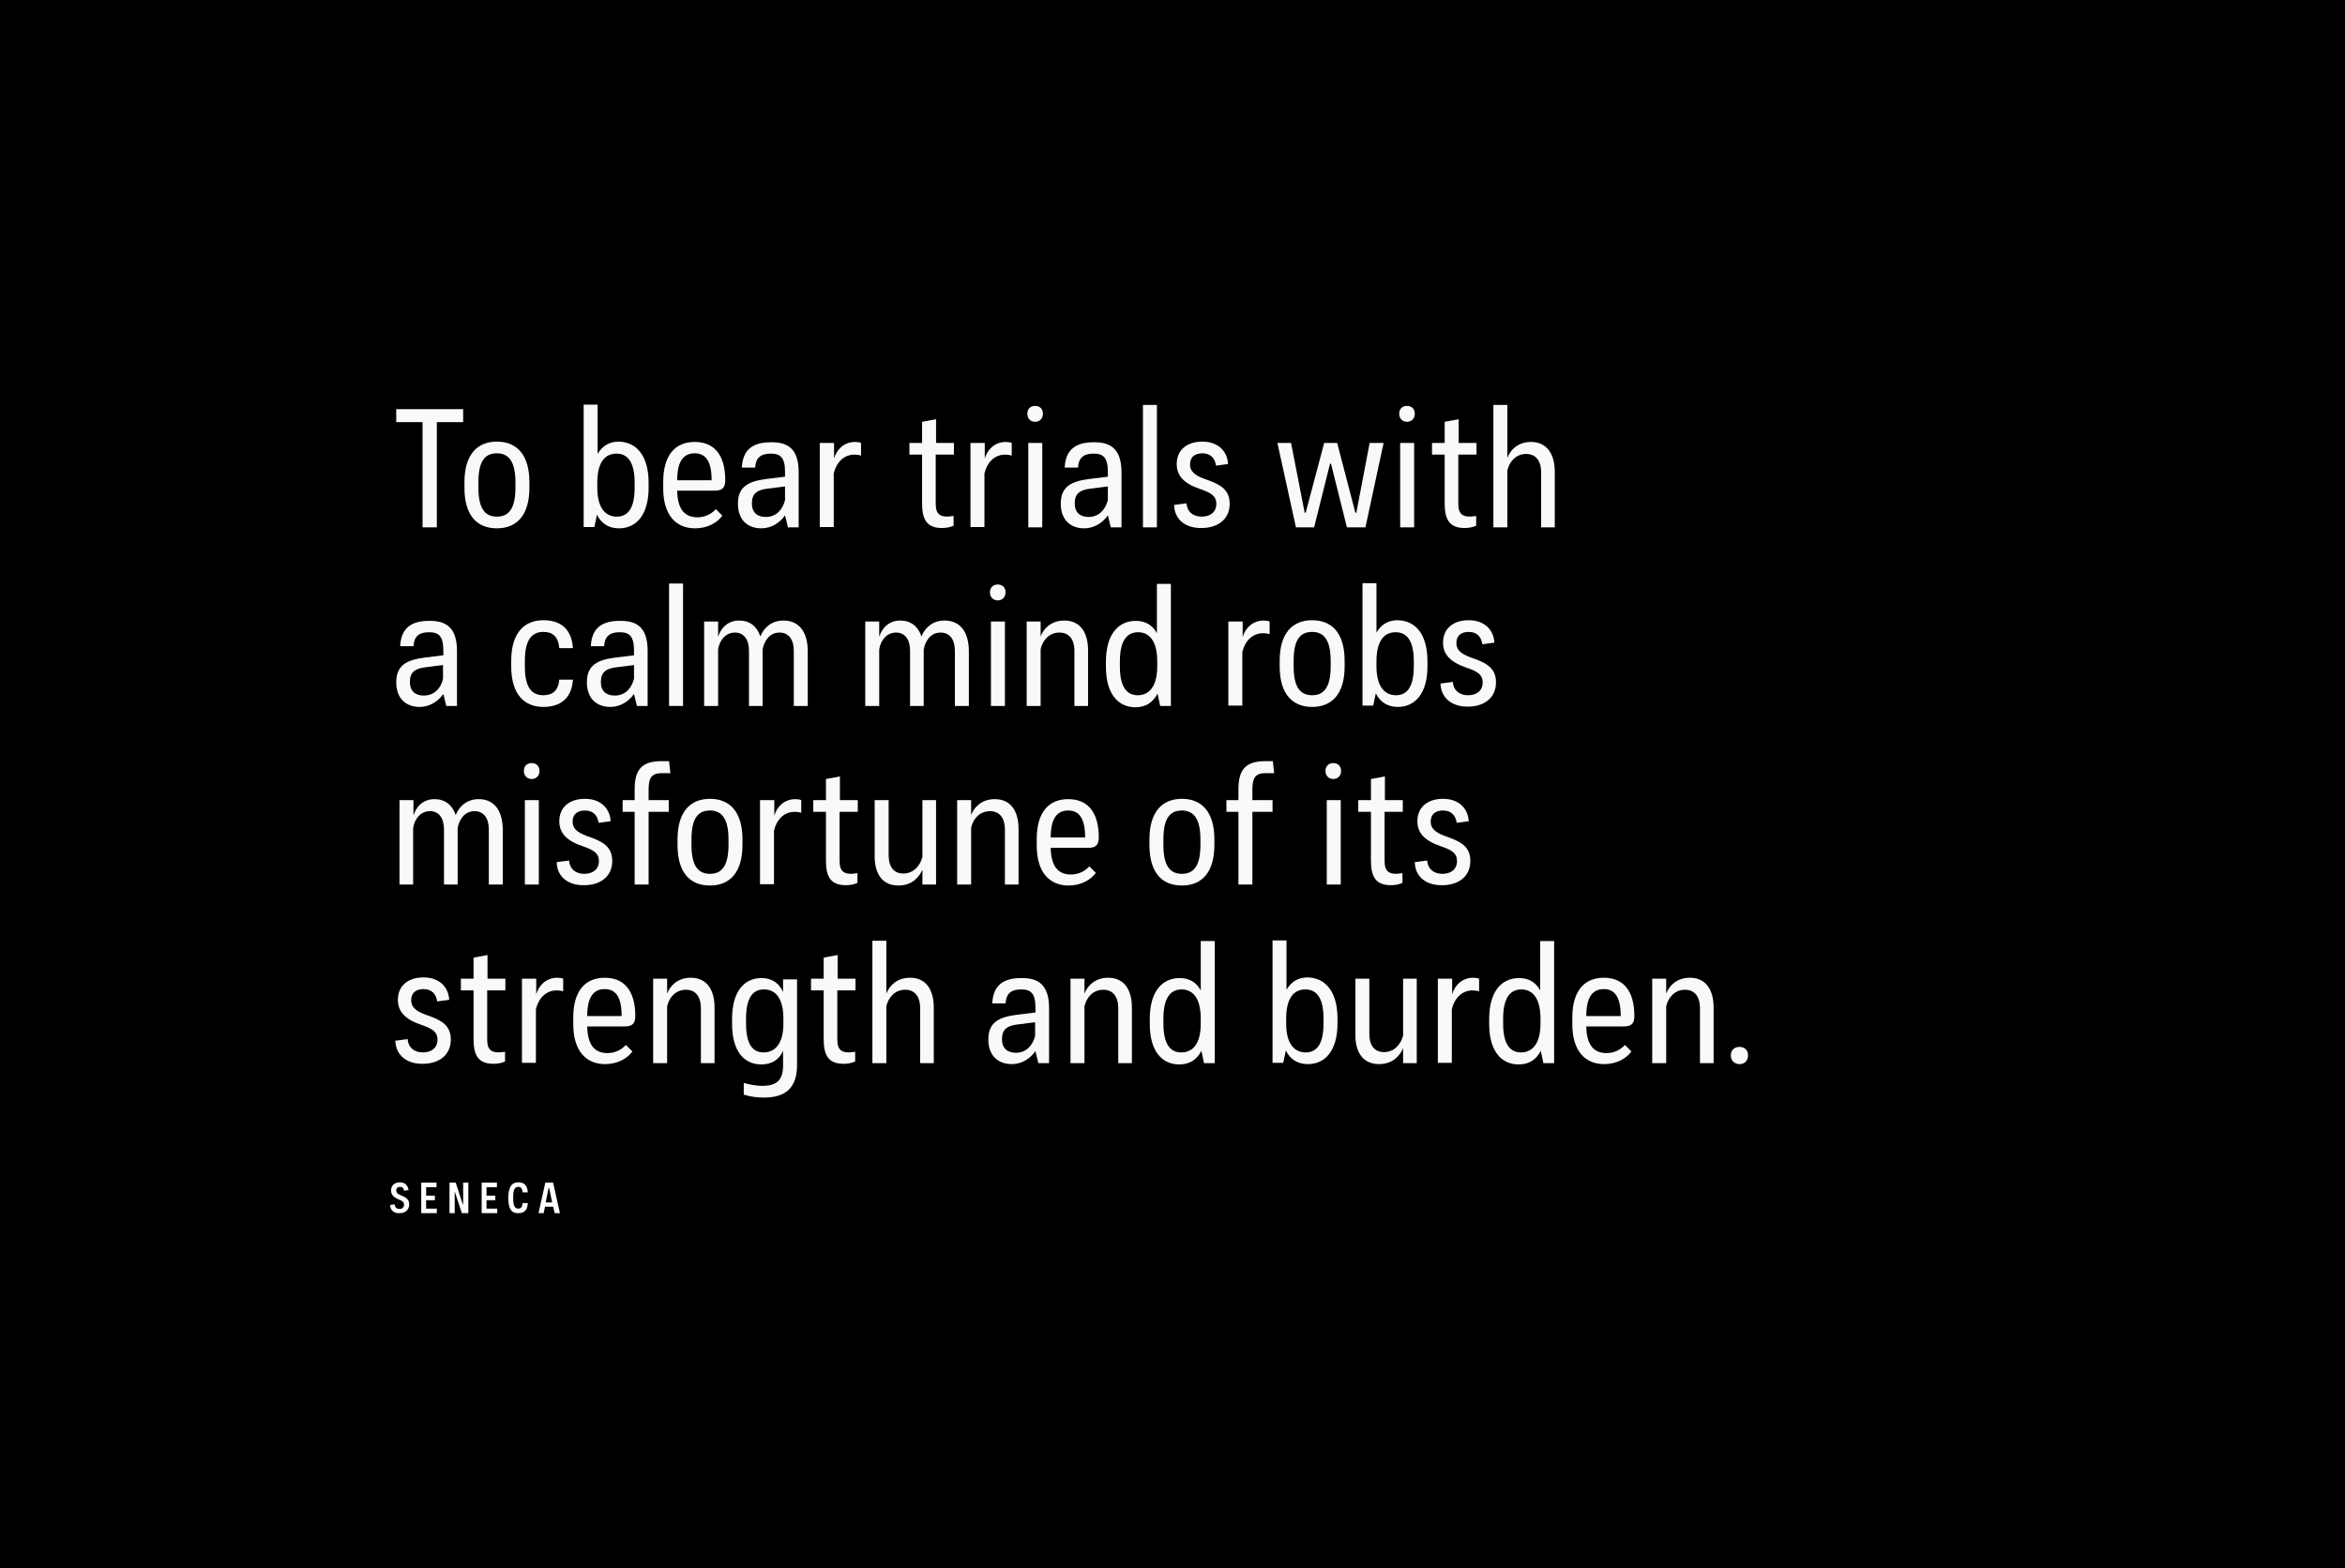 <?xml version="1.0" encoding="utf-8"?>
<!-- Generator: Adobe Illustrator 21.0.0, SVG Export Plug-In . SVG Version: 6.00 Build 0)  -->
<svg version="1.1" id="Layer_1" xmlns="http://www.w3.org/2000/svg" xmlns:xlink="http://www.w3.org/1999/xlink" x="0px" y="0px"
	 viewBox="0 0 722 483" style="enable-background:new 0 0 722 483;" xml:space="preserve">
<style type="text/css">
	.st0{fill:#F9F9F9;}
	.st1{fill:#E6E6E6;stroke:#000000;stroke-width:2;stroke-linecap:round;stroke-linejoin:round;stroke-miterlimit:10;}
	.st2{fill:#F9F9F9;stroke:#000000;stroke-width:2;stroke-linecap:round;stroke-linejoin:round;stroke-miterlimit:10;}
	.st3{fill:none;stroke:#000000;stroke-width:2;stroke-linecap:round;stroke-linejoin:round;stroke-miterlimit:10;}
	.st4{fill:#FFFFFF;stroke:#000000;stroke-width:2;stroke-linecap:round;stroke-linejoin:round;stroke-miterlimit:10;}
	.st5{fill:none;}
	.st6{fill:#7B7B7B;}
	.st7{fill:#FFFFFF;}
	.st8{clip-path:url(#SVGID_2_);}
	.st9{stroke:#000000;stroke-width:2;stroke-linecap:round;stroke-linejoin:round;stroke-miterlimit:10;}
	.st10{fill:#E6E6E6;}
	.st11{clip-path:url(#SVGID_4_);}
</style>
<g>
	<g>
		<rect y="0" width="722" height="483"/>
	</g>
	<g>
		<path class="st7" d="M120.1,371.1l1.4-0.2c0.1,1.1,0.8,1.4,1.5,1.4c0.7,0,1.4-0.4,1.4-1.3c0-0.8-0.5-1.2-1.6-1.6
			c-1.6-0.7-2.4-1.5-2.4-2.8c0-1.5,1.1-2.5,2.7-2.5c1.6,0,2.5,1,2.7,2.4l-1.4,0.2c-0.1-0.9-0.6-1.2-1.2-1.2c-0.6,0-1.2,0.3-1.2,1.1
			c0,0.5,0.2,1,1.2,1.4c1.5,0.6,2.8,1.2,2.8,2.9c0,1.7-1.3,2.7-2.9,2.7C121.5,373.7,120.2,372.9,120.1,371.1z"/>
		<path class="st7" d="M134.5,372.2v1.4h-4.8v-9.4h4.7v1.4h-3.2v2.6h2.7v1.4h-2.7v2.6H134.5z"/>
		<path class="st7" d="M138.3,364.2h2l2.2,6.7h0.1v-6.7h1.6v9.4h-2l-2.2-6.7h0v6.7h-1.6V364.2z"/>
		<path class="st7" d="M153.1,372.2v1.4h-4.8v-9.4h4.7v1.4h-3.2v2.6h2.7v1.4h-2.7v2.6H153.1z"/>
		<path class="st7" d="M156.5,368.9c0-3.3,1-4.8,3.1-4.8c1.6,0,2.8,0.8,2.9,3.1h-1.6c-0.1-1.3-0.6-1.7-1.3-1.7
			c-1.1,0-1.6,0.8-1.6,3.3c0,2.6,0.5,3.4,1.6,3.4c0.7,0,1.2-0.4,1.3-1.7h1.6c-0.1,2.4-1.3,3.1-2.9,3.1
			C157.5,373.7,156.5,372.3,156.5,368.9z"/>
		<path class="st7" d="M170.3,371.6h-2.5l-0.4,2h-1.6l2.1-9.4h2.4l2.1,9.4h-1.6L170.3,371.6z M170,370.3l-0.9-4.4h-0.2l-0.9,4.4H170
			z"/>
	</g>
	<g>
		<path class="st0" d="M142.6,130h-8.1v32.4h-4.4V130H122V126h20.6V130z"/>
		<path class="st0" d="M143,150.2v-1.7c0-8.6,4-12.5,10-12.5c6,0,10,3.9,10,12.5v1.7c0,8.6-4,12.5-10,12.5
			C146.9,162.7,143,158.8,143,150.2z M158.7,150.2v-1.7c0-6.4-2.1-8.9-5.7-8.9c-3.7,0-5.7,2.4-5.7,8.9v1.7c0,6.4,2,8.9,5.7,8.9
			C156.6,159.1,158.7,156.7,158.7,150.2z"/>
		<path class="st0" d="M199.7,148.7v1.5c0,8.6-4,12.5-9.1,12.5c-3.2,0-5.5-1.5-6.8-4.2l-0.8,3.8h-3.3v-37.7h4.3v15.2
			c1.4-2.4,3.5-3.8,6.5-3.8C195.7,136.1,199.7,140,199.7,148.7z M195.4,148.7c0-6.5-2.2-9-5.6-9c-3.2,0-5.9,2.2-5.9,9v1.5
			c0,6.6,2.8,8.9,6,8.9c3.3,0,5.5-2.4,5.5-8.9V148.7z"/>
		<path class="st0" d="M204.2,150.4v-2c0-8.4,3.8-12.3,9.7-12.3c5.9,0,9.4,3.9,9.4,11.8c0,2.3-0.9,3.2-3.3,3.2h-11.5
			c0.1,5.7,2.3,8.2,6.2,8.2c2.2,0,4.1-0.8,5.7-2.5l2,2c-1.5,2.1-4.5,3.9-8.4,3.9C208.1,162.7,204.2,158.6,204.2,150.4z M219.1,147.9
			c0-5.8-1.8-8.3-5.2-8.3c-3.5,0-5.4,2.5-5.4,8.3H219.1z"/>
		<path class="st0" d="M245.9,145.5v16.9h-3.3l-0.9-3.7c-1.6,2.3-4.2,4-7.3,4c-4,0-7.2-2.4-7.2-7.6c0-5.3,3.3-6.9,8.8-7.6l5.7-0.7
			v-1.5c0-4.5-1.5-5.6-4.4-5.6c-2.8,0-4.6,1-4.8,4.3h-4.1c0.3-5.9,3.8-7.8,8.9-7.8C242.9,136.1,245.9,138.5,245.9,145.5z M241.7,154
			v-4.2l-5.5,0.7c-3,0.4-4.7,1.4-4.7,4.5c0,2.9,1.7,4.2,4.3,4.2C239,159.2,241,156.9,241.7,154z"/>
		<path class="st0" d="M252.5,136.4h4.3v4.8c0.8-2.8,3.1-5.1,6.5-5.1c0.7,0,1.3,0.1,1.8,0.3v3.9c-0.6-0.2-1.3-0.3-2-0.3
			c-3.3,0-5.6,2.4-6.4,5.8v16.5h-4.3V136.4z"/>
		<path class="st0" d="M288.1,140v15.1c0,3.2,1.2,4.5,5.5,3.8v3c-1.4,0.6-2.6,0.7-3.6,0.7c-4.7,0-6.1-2.7-6.1-7.6V140h-3.9v-3.6h3.9
			v-6.5l4.3-0.8v7.3h5.5v3.6H288.1z"/>
		<path class="st0" d="M298.9,136.4h4.3v4.8c0.8-2.8,3.1-5.1,6.5-5.1c0.7,0,1.3,0.1,1.8,0.3v3.9c-0.6-0.2-1.3-0.3-2-0.3
			c-3.3,0-5.6,2.4-6.4,5.8v16.5h-4.3V136.4z"/>
		<path class="st0" d="M316.3,127.4c0-1.6,1.1-2.4,2.4-2.4c1.4,0,2.4,0.9,2.4,2.4c0,1.6-1.1,2.5-2.4,2.5
			C317.4,129.9,316.3,129,316.3,127.4z M316.6,136.4h4.3v26h-4.3V136.4z"/>
		<path class="st0" d="M345.3,145.5v16.9H342l-0.9-3.7c-1.6,2.3-4.2,4-7.3,4c-4,0-7.2-2.4-7.2-7.6c0-5.3,3.3-6.9,8.8-7.6l5.7-0.7
			v-1.5c0-4.5-1.5-5.6-4.4-5.6c-2.8,0-4.6,1-4.8,4.3h-4.1c0.3-5.9,3.8-7.8,8.9-7.8C342.2,136.1,345.3,138.5,345.3,145.5z M341.1,154
			v-4.2l-5.5,0.7c-3,0.4-4.7,1.4-4.7,4.5c0,2.9,1.7,4.2,4.3,4.2C338.3,159.2,340.4,156.9,341.1,154z"/>
		<path class="st0" d="M351.9,124.7h4.3v37.7h-4.3V124.7z"/>
		<path class="st0" d="M361.5,155.5l3.8-0.5c0.2,2.5,1.9,4.1,4.7,4.1c2.3,0,4.5-1.1,4.5-4c0-2.2-1.4-3.3-5-4.5
			c-5-1.7-7.2-4.1-7.2-7.7c0-4.3,3.1-6.9,7.9-6.9c4.9,0,7.7,3,7.9,6.9l-3.7,0.5c-0.3-2.1-1.5-3.8-4.2-3.8c-2.4,0-3.8,1.2-3.8,3.4
			c0,1.8,0.9,3.2,4.5,4.5c4.4,1.5,7.7,3,7.7,7.6c0,5.1-4,7.5-8.6,7.5C365.1,162.7,361.6,160.1,361.5,155.5z"/>
		<path class="st0" d="M393.3,136.4h4.2l4.2,21.5h0.3l5.7-21.5h4l5.6,21.5h0.3l4.1-21.5h4.3l-5.6,26h-5.7l-4.9-19.6h-0.3l-4.9,19.6
			h-5.6L393.3,136.4z"/>
		<path class="st0" d="M430.8,127.4c0-1.6,1.1-2.4,2.4-2.4c1.4,0,2.4,0.9,2.4,2.4c0,1.6-1.1,2.5-2.4,2.5
			C431.9,129.9,430.8,129,430.8,127.4z M431.1,136.4h4.3v26h-4.3V136.4z"/>
		<path class="st0" d="M449,140v15.1c0,3.2,1.2,4.5,5.5,3.8v3c-1.4,0.6-2.6,0.7-3.6,0.7c-4.7,0-6.1-2.7-6.1-7.6V140h-3.9v-3.6h3.9
			v-6.5l4.3-0.8v7.3h5.5v3.6H449z"/>
		<path class="st0" d="M478.7,145.3v17.1h-4.2v-16.9c0-3.8-1.8-5.7-4.6-5.7c-3.2,0-5.2,2.4-5.8,5.1v17.5h-4.3v-37.7h4.3V141
			c0.9-2.4,3.2-4.9,7.3-4.9C476,136.1,478.7,139.5,478.7,145.3z"/>
		<path class="st0" d="M140.7,200.5v16.9h-3.3l-0.9-3.7c-1.6,2.3-4.2,4-7.3,4c-4,0-7.2-2.4-7.2-7.6c0-5.3,3.3-6.9,8.8-7.6l5.7-0.7
			v-1.5c0-4.5-1.5-5.6-4.4-5.6c-2.8,0-4.6,1-4.8,4.3h-4.1c0.3-5.9,3.8-7.8,8.9-7.8C137.6,191.1,140.7,193.5,140.7,200.5z M136.4,209
			v-4.2l-5.5,0.7c-3,0.4-4.7,1.4-4.7,4.5c0,2.9,1.7,4.2,4.3,4.2C133.7,214.2,135.8,211.9,136.4,209z"/>
		<path class="st0" d="M157.4,205.2v-1.7c0-8.6,4-12.5,9.9-12.5c5.1,0,8.7,2.5,9.1,8.6h-4.2c-0.3-3.6-2.1-5-4.9-5
			c-3.6,0-5.7,2.5-5.7,8.9v1.7c0,6.4,2,8.9,5.7,8.9c2.8,0,4.6-1.4,4.9-4.8h4.2c-0.4,5.9-4,8.4-9.1,8.4
			C161.4,217.7,157.4,213.8,157.4,205.2z"/>
		<path class="st0" d="M199.4,200.5v16.9h-3.3l-0.9-3.7c-1.6,2.3-4.2,4-7.3,4c-4,0-7.2-2.4-7.2-7.6c0-5.3,3.3-6.9,8.8-7.6l5.7-0.7
			v-1.5c0-4.5-1.5-5.6-4.4-5.6c-2.8,0-4.6,1-4.8,4.3h-4.1c0.3-5.9,3.8-7.8,8.9-7.8C196.4,191.1,199.4,193.5,199.4,200.5z M195.2,209
			v-4.2l-5.5,0.7c-3,0.4-4.7,1.4-4.7,4.5c0,2.9,1.7,4.2,4.3,4.2C192.5,214.2,194.5,211.9,195.2,209z"/>
		<path class="st0" d="M206,179.7h4.3v37.7H206V179.7z"/>
		<path class="st0" d="M248.7,200.6v16.8h-4.3v-17c0-3.5-1.6-5.6-4.4-5.6c-3,0-4.7,2.5-5.2,5.2v17.4h-4.2v-17c0-3.5-1.6-5.6-4.3-5.6
			c-3,0-4.8,2.5-5.2,5.2v17.4h-4.3v-26h4.3v4.7c0.8-2.5,2.8-5,6.5-5c3.2,0,5.5,1.8,6.5,4.9c1-2.5,3.3-4.9,7.1-4.9
			C246.1,191.1,248.7,194.7,248.7,200.6z"/>
		<path class="st0" d="M298.3,200.6v16.8H294v-17c0-3.5-1.6-5.6-4.4-5.6c-3,0-4.7,2.5-5.2,5.2v17.4h-4.2v-17c0-3.5-1.6-5.6-4.3-5.6
			c-3,0-4.8,2.5-5.2,5.2v17.4h-4.3v-26h4.3v4.7c0.8-2.5,2.8-5,6.5-5c3.2,0,5.5,1.8,6.5,4.9c1-2.5,3.3-4.9,7.1-4.9
			C295.7,191.1,298.3,194.7,298.3,200.6z"/>
		<path class="st0" d="M304.8,182.4c0-1.6,1.1-2.4,2.4-2.4c1.4,0,2.4,0.9,2.4,2.4c0,1.6-1.1,2.5-2.4,2.5
			C305.9,184.9,304.8,184,304.8,182.4z M305.1,191.4h4.3v26h-4.3V191.4z"/>
		<path class="st0" d="M316.1,191.4h4.3v4.6c0.9-2.4,3.2-4.9,7.3-4.9c4.7,0,7.3,3.4,7.3,9.2v17.1h-4.2v-16.9c0-3.8-1.8-5.7-4.6-5.7
			c-3.2,0-5.2,2.4-5.8,5.1v17.5h-4.3V191.4z"/>
		<path class="st0" d="M360.5,179.7v37.7h-3.3l-0.8-3.8c-1.4,2.7-3.6,4.2-6.8,4.2c-5.2,0-9.1-3.9-9.1-12.5v-1.5
			c0-8.7,4-12.6,9.2-12.6c3.1,0,5.2,1.4,6.5,3.8v-15.2H360.5z M356.3,205.2v-1.5c0-6.8-2.8-9-5.9-9c-3.3,0-5.6,2.4-5.6,9v1.5
			c0,6.5,2.2,8.9,5.5,8.9C353.5,214.1,356.3,211.8,356.3,205.2z"/>
		<path class="st0" d="M378.3,191.4h4.3v4.8c0.8-2.8,3.1-5.1,6.5-5.1c0.7,0,1.3,0.1,1.8,0.3v3.9c-0.6-0.2-1.3-0.3-2-0.3
			c-3.3,0-5.6,2.4-6.4,5.8v16.5h-4.3V191.4z"/>
		<path class="st0" d="M394,205.2v-1.7c0-8.6,4-12.5,10-12.5c6,0,10,3.9,10,12.5v1.7c0,8.6-4,12.5-10,12.5
			C398,217.7,394,213.8,394,205.2z M409.7,205.2v-1.7c0-6.4-2.1-8.9-5.7-8.9c-3.7,0-5.7,2.4-5.7,8.9v1.7c0,6.4,2,8.9,5.7,8.9
			C407.6,214.1,409.7,211.7,409.7,205.2z"/>
		<path class="st0" d="M439.5,203.7v1.5c0,8.6-4,12.5-9.1,12.5c-3.2,0-5.5-1.5-6.8-4.2l-0.8,3.8h-3.3v-37.7h4.3v15.2
			c1.4-2.4,3.5-3.8,6.5-3.8C435.6,191.1,439.5,195,439.5,203.7z M435.3,203.7c0-6.5-2.2-9-5.6-9c-3.2,0-5.9,2.2-5.9,9v1.5
			c0,6.6,2.8,8.9,6,8.9c3.3,0,5.5-2.4,5.5-8.9V203.7z"/>
		<path class="st0" d="M443.5,210.5l3.8-0.5c0.2,2.5,1.9,4.1,4.7,4.1c2.3,0,4.5-1.1,4.5-4c0-2.2-1.4-3.3-5-4.5
			c-5-1.7-7.2-4.1-7.2-7.7c0-4.3,3.1-6.9,7.9-6.9c4.9,0,7.7,3,7.9,6.9l-3.7,0.5c-0.3-2.1-1.5-3.8-4.2-3.8c-2.4,0-3.8,1.2-3.8,3.4
			c0,1.8,0.9,3.2,4.5,4.5c4.4,1.5,7.7,3,7.7,7.6c0,5.1-4,7.5-8.6,7.5C447.2,217.7,443.7,215.1,443.5,210.5z"/>
		<path class="st0" d="M154.8,255.6v16.8h-4.3v-17c0-3.5-1.6-5.6-4.4-5.6c-3,0-4.7,2.5-5.2,5.2v17.4h-4.2v-17c0-3.5-1.6-5.6-4.3-5.6
			c-3,0-4.8,2.5-5.2,5.2v17.4H123v-26h4.3v4.7c0.8-2.5,2.8-5,6.5-5c3.2,0,5.5,1.8,6.5,4.9c1-2.5,3.3-4.9,7.1-4.9
			C152.2,246.1,154.8,249.7,154.8,255.6z"/>
		<path class="st0" d="M161.3,237.4c0-1.6,1.1-2.4,2.4-2.4c1.4,0,2.4,0.9,2.4,2.4c0,1.6-1.1,2.5-2.4,2.5
			C162.4,239.9,161.3,239,161.3,237.4z M161.6,246.4h4.3v26h-4.3V246.4z"/>
		<path class="st0" d="M171.4,265.5l3.8-0.5c0.2,2.5,1.9,4.1,4.7,4.1c2.3,0,4.5-1.1,4.5-4c0-2.2-1.4-3.3-5-4.5
			c-5-1.7-7.2-4.1-7.2-7.7c0-4.3,3.1-6.9,7.9-6.9c4.9,0,7.7,3,7.9,6.9l-3.7,0.5c-0.3-2.1-1.5-3.8-4.2-3.8c-2.4,0-3.8,1.2-3.8,3.4
			c0,1.8,0.9,3.2,4.5,4.5c4.4,1.5,7.7,3,7.7,7.6c0,5.1-4,7.5-8.6,7.5C175,272.7,171.5,270.1,171.4,265.5z"/>
		<path class="st0" d="M199.7,246.4h6.2v3.6h-6.2v22.4h-4.3V250h-3.7v-3.6h3.7v-3.3c0-6.1,2.2-8.7,8.3-8.7h2.3l0.4,3.7h-2.7
			c-3.1,0-4,1.5-4,5V246.4z"/>
		<path class="st0" d="M208.6,260.2v-1.7c0-8.6,4-12.5,10-12.5c6,0,10,3.9,10,12.5v1.7c0,8.6-4,12.5-10,12.5
			C212.5,272.7,208.6,268.8,208.6,260.2z M224.3,260.2v-1.7c0-6.4-2.1-8.9-5.7-8.9c-3.7,0-5.7,2.4-5.7,8.9v1.7c0,6.4,2,8.9,5.7,8.9
			C222.2,269.1,224.3,266.7,224.3,260.2z"/>
		<path class="st0" d="M234.1,246.4h4.3v4.8c0.8-2.8,3.1-5.1,6.5-5.1c0.7,0,1.3,0.1,1.8,0.3v3.9c-0.6-0.2-1.3-0.3-2-0.3
			c-3.3,0-5.6,2.4-6.4,5.8v16.5h-4.3V246.4z"/>
		<path class="st0" d="M258.5,250v15.1c0,3.2,1.2,4.5,5.5,3.8v3c-1.4,0.6-2.6,0.7-3.6,0.7c-4.7,0-6.1-2.7-6.1-7.6V250h-3.9v-3.6h3.9
			v-6.5l4.3-0.8v7.3h5.5v3.6H258.5z"/>
		<path class="st0" d="M269.3,263.7v-17.3h4.3v16.9c0,3.8,1.7,5.7,4.5,5.7c3.2,0,5.2-2.4,5.9-5.1v-17.5h4.2v26h-4.2v-4.6
			c-1,2.4-3.3,4.9-7.4,4.9C271.9,272.7,269.3,269.4,269.3,263.7z"/>
		<path class="st0" d="M294.7,246.4h4.3v4.6c0.9-2.4,3.2-4.9,7.3-4.9c4.7,0,7.3,3.4,7.3,9.2v17.1h-4.2v-16.9c0-3.8-1.8-5.7-4.6-5.7
			c-3.2,0-5.2,2.4-5.8,5.1v17.5h-4.3V246.4z"/>
		<path class="st0" d="M319.2,260.4v-2c0-8.4,3.8-12.3,9.7-12.3c5.9,0,9.4,3.9,9.4,11.8c0,2.3-0.9,3.2-3.3,3.2h-11.5
			c0.1,5.7,2.3,8.2,6.2,8.2c2.2,0,4.1-0.8,5.7-2.5l2,2c-1.5,2.1-4.5,3.9-8.4,3.9C323.1,272.7,319.2,268.6,319.2,260.4z M334.1,257.9
			c0-5.8-1.8-8.3-5.2-8.3c-3.5,0-5.4,2.5-5.4,8.3H334.1z"/>
		<path class="st0" d="M353.9,260.2v-1.7c0-8.6,4-12.5,10-12.5c6,0,10,3.9,10,12.5v1.7c0,8.6-4,12.5-10,12.5
			C357.8,272.7,353.9,268.8,353.9,260.2z M369.6,260.2v-1.7c0-6.4-2.1-8.9-5.7-8.9c-3.7,0-5.7,2.4-5.7,8.9v1.7c0,6.4,2,8.9,5.7,8.9
			C367.5,269.1,369.6,266.7,369.6,260.2z"/>
		<path class="st0" d="M385.6,246.4h6.2v3.6h-6.2v22.4h-4.3V250h-3.7v-3.6h3.7v-3.3c0-6.1,2.2-8.7,8.3-8.7h2.3l0.4,3.7h-2.7
			c-3.1,0-4,1.5-4,5V246.4z"/>
		<path class="st0" d="M408.1,237.4c0-1.6,1.1-2.4,2.4-2.4c1.4,0,2.4,0.9,2.4,2.4c0,1.6-1.1,2.5-2.4,2.5
			C409.2,239.9,408.1,239,408.1,237.4z M408.5,246.4h4.3v26h-4.3V246.4z"/>
		<path class="st0" d="M426.3,250v15.1c0,3.2,1.2,4.5,5.5,3.8v3c-1.4,0.6-2.6,0.7-3.6,0.7c-4.7,0-6.1-2.7-6.1-7.6V250h-3.9v-3.6h3.9
			v-6.5l4.3-0.8v7.3h5.5v3.6H426.3z"/>
		<path class="st0" d="M435.6,265.5l3.8-0.5c0.2,2.5,1.9,4.1,4.7,4.1c2.3,0,4.5-1.1,4.5-4c0-2.2-1.4-3.3-5-4.5
			c-5-1.7-7.2-4.1-7.2-7.7c0-4.3,3.1-6.9,7.9-6.9c4.9,0,7.7,3,7.9,6.9l-3.7,0.5c-0.3-2.1-1.5-3.8-4.2-3.8c-2.4,0-3.8,1.2-3.8,3.4
			c0,1.8,0.9,3.2,4.5,4.5c4.4,1.5,7.7,3,7.7,7.6c0,5.1-4,7.5-8.6,7.5C439.2,272.7,435.7,270.1,435.6,265.5z"/>
		<path class="st0" d="M121.7,320.5l3.8-0.5c0.2,2.5,1.9,4.1,4.7,4.1c2.3,0,4.5-1.1,4.5-4c0-2.2-1.4-3.3-5-4.5
			c-5-1.7-7.2-4.1-7.2-7.7c0-4.3,3.1-6.9,7.9-6.9c4.9,0,7.7,3,7.9,6.9l-3.7,0.5c-0.3-2.1-1.5-3.8-4.2-3.8c-2.4,0-3.8,1.2-3.8,3.4
			c0,1.8,0.9,3.2,4.5,4.5c4.4,1.5,7.7,3,7.7,7.6c0,5.1-4,7.5-8.6,7.5C125.4,327.7,121.9,325.1,121.7,320.5z"/>
		<path class="st0" d="M150,305v15.1c0,3.2,1.2,4.5,5.5,3.8v3c-1.4,0.6-2.6,0.7-3.6,0.7c-4.7,0-6.1-2.7-6.1-7.6V305h-3.9v-3.6h3.9
			v-6.5l4.3-0.8v7.3h5.5v3.6H150z"/>
		<path class="st0" d="M160.8,301.4h4.3v4.8c0.8-2.8,3.1-5.1,6.5-5.1c0.7,0,1.3,0.1,1.8,0.3v3.9c-0.6-0.2-1.3-0.3-2-0.3
			c-3.3,0-5.6,2.4-6.4,5.8v16.5h-4.3V301.4z"/>
		<path class="st0" d="M176.5,315.4v-2c0-8.4,3.8-12.3,9.7-12.3c5.9,0,9.4,3.9,9.4,11.8c0,2.3-0.9,3.2-3.3,3.2h-11.5
			c0.1,5.7,2.3,8.2,6.2,8.2c2.2,0,4.1-0.8,5.7-2.5l2,2c-1.5,2.1-4.5,3.9-8.4,3.9C180.4,327.7,176.5,323.6,176.5,315.4z M191.4,312.9
			c0-5.8-1.8-8.3-5.2-8.3c-3.5,0-5.4,2.5-5.4,8.3H191.4z"/>
		<path class="st0" d="M201.1,301.4h4.3v4.6c0.9-2.4,3.2-4.9,7.3-4.9c4.7,0,7.3,3.4,7.3,9.2v17.1h-4.2v-16.9c0-3.8-1.8-5.7-4.6-5.7
			c-3.2,0-5.2,2.4-5.8,5.1v17.5h-4.3V301.4z"/>
		<path class="st0" d="M245.4,301.4V328c0,6.8-3.3,10-10.2,10c-1.8,0-4-0.2-6.2-0.9v-3.6c2.1,0.6,4.1,0.9,5.7,0.9
			c4.1,0,6.4-1.5,6.4-6.2v-4.6c-1.2,2.7-3.4,4.2-6.7,4.2c-5.2,0-9-3.9-9-12.5v-1.5c0-8.6,3.8-12.6,9.1-12.6c3.2,0,5.4,1.6,6.6,4.3
			v-3.9H245.4z M241.2,315.2v-1.5c0-6.8-2.8-9-6-9c-3.3,0-5.5,2.4-5.5,9v1.5c0,6.5,2.1,8.9,5.4,8.9
			C238.4,324.1,241.2,321.7,241.2,315.2z"/>
		<path class="st0" d="M257.8,305v15.1c0,3.2,1.2,4.5,5.5,3.8v3c-1.4,0.6-2.6,0.7-3.6,0.7c-4.7,0-6.1-2.7-6.1-7.6V305h-3.9v-3.6h3.9
			v-6.5l4.3-0.8v7.3h5.5v3.6H257.8z"/>
		<path class="st0" d="M287.5,310.3v17.1h-4.2v-16.9c0-3.8-1.8-5.7-4.6-5.7c-3.2,0-5.2,2.4-5.8,5.1v17.5h-4.3v-37.7h4.3V306
			c0.9-2.4,3.2-4.9,7.3-4.9C284.9,301.1,287.5,304.5,287.5,310.3z"/>
		<path class="st0" d="M323,310.5v16.9h-3.3l-0.9-3.7c-1.6,2.3-4.2,4-7.3,4c-4,0-7.2-2.4-7.2-7.6c0-5.3,3.3-6.9,8.8-7.6l5.7-0.7
			v-1.5c0-4.5-1.5-5.6-4.4-5.6c-2.8,0-4.6,1-4.8,4.3h-4.1c0.3-5.9,3.8-7.8,8.9-7.8C319.9,301.1,323,303.5,323,310.5z M318.7,319
			v-4.2l-5.5,0.7c-3,0.4-4.7,1.4-4.7,4.5c0,2.9,1.7,4.2,4.3,4.2C316,324.2,318,321.9,318.7,319z"/>
		<path class="st0" d="M329.6,301.4h4.3v4.6c0.9-2.4,3.2-4.9,7.3-4.9c4.7,0,7.3,3.4,7.3,9.2v17.1h-4.2v-16.9c0-3.8-1.8-5.7-4.6-5.7
			c-3.2,0-5.2,2.4-5.8,5.1v17.5h-4.3V301.4z"/>
		<path class="st0" d="M374,289.7v37.7h-3.3l-0.8-3.8c-1.4,2.7-3.6,4.2-6.8,4.2c-5.2,0-9.1-3.9-9.1-12.5v-1.5c0-8.7,4-12.6,9.2-12.6
			c3.1,0,5.2,1.4,6.5,3.8v-15.2H374z M369.7,315.2v-1.5c0-6.8-2.8-9-5.9-9c-3.3,0-5.6,2.4-5.6,9v1.5c0,6.5,2.2,8.9,5.5,8.9
			C367,324.1,369.7,321.8,369.7,315.2z"/>
		<path class="st0" d="M411.8,313.7v1.5c0,8.6-4,12.5-9.1,12.5c-3.2,0-5.5-1.5-6.8-4.2l-0.8,3.8h-3.3v-37.7h4.3v15.2
			c1.4-2.4,3.5-3.8,6.5-3.8C407.8,301.1,411.8,305,411.8,313.7z M407.5,313.7c0-6.5-2.2-9-5.6-9c-3.2,0-5.9,2.2-5.9,9v1.5
			c0,6.6,2.8,8.9,6,8.9c3.3,0,5.5-2.4,5.5-8.9V313.7z"/>
		<path class="st0" d="M417.3,318.7v-17.3h4.3v16.9c0,3.8,1.7,5.7,4.5,5.7c3.2,0,5.2-2.4,5.9-5.1v-17.5h4.2v26H432v-4.6
			c-1,2.4-3.3,4.9-7.4,4.9C419.9,327.7,417.3,324.4,417.3,318.7z"/>
		<path class="st0" d="M442.8,301.4h4.3v4.8c0.8-2.8,3.1-5.1,6.5-5.1c0.7,0,1.3,0.1,1.8,0.3v3.9c-0.6-0.2-1.3-0.3-2-0.3
			c-3.3,0-5.6,2.4-6.4,5.8v16.5h-4.3V301.4z"/>
		<path class="st0" d="M478.5,289.7v37.7h-3.3l-0.8-3.8c-1.4,2.7-3.6,4.2-6.8,4.2c-5.2,0-9.1-3.9-9.1-12.5v-1.5
			c0-8.7,4-12.6,9.2-12.6c3.1,0,5.2,1.4,6.5,3.8v-15.2H478.5z M474.3,315.2v-1.5c0-6.8-2.8-9-5.9-9c-3.3,0-5.6,2.4-5.6,9v1.5
			c0,6.5,2.2,8.9,5.5,8.9C471.5,324.1,474.3,321.8,474.3,315.2z"/>
		<path class="st0" d="M484.1,315.4v-2c0-8.4,3.8-12.3,9.7-12.3c5.9,0,9.4,3.9,9.4,11.8c0,2.3-0.9,3.2-3.3,3.2h-11.5
			c0.1,5.7,2.3,8.2,6.2,8.2c2.2,0,4.1-0.8,5.7-2.5l2,2c-1.5,2.1-4.5,3.9-8.4,3.9C488,327.7,484.1,323.6,484.1,315.4z M499,312.9
			c0-5.8-1.8-8.3-5.2-8.3c-3.5,0-5.4,2.5-5.4,8.3H499z"/>
		<path class="st0" d="M508.7,301.4h4.3v4.6c0.9-2.4,3.2-4.9,7.3-4.9c4.7,0,7.3,3.4,7.3,9.2v17.1h-4.2v-16.9c0-3.8-1.8-5.7-4.6-5.7
			c-3.2,0-5.2,2.4-5.8,5.1v17.5h-4.3V301.4z"/>
		<path class="st0" d="M532.9,325c0-1.7,1.2-2.6,2.7-2.6c1.4,0,2.6,0.9,2.6,2.6c0,1.8-1.2,2.7-2.6,2.7
			C534.1,327.7,532.9,326.7,532.9,325z"/>
	</g>
</g>
</svg>
